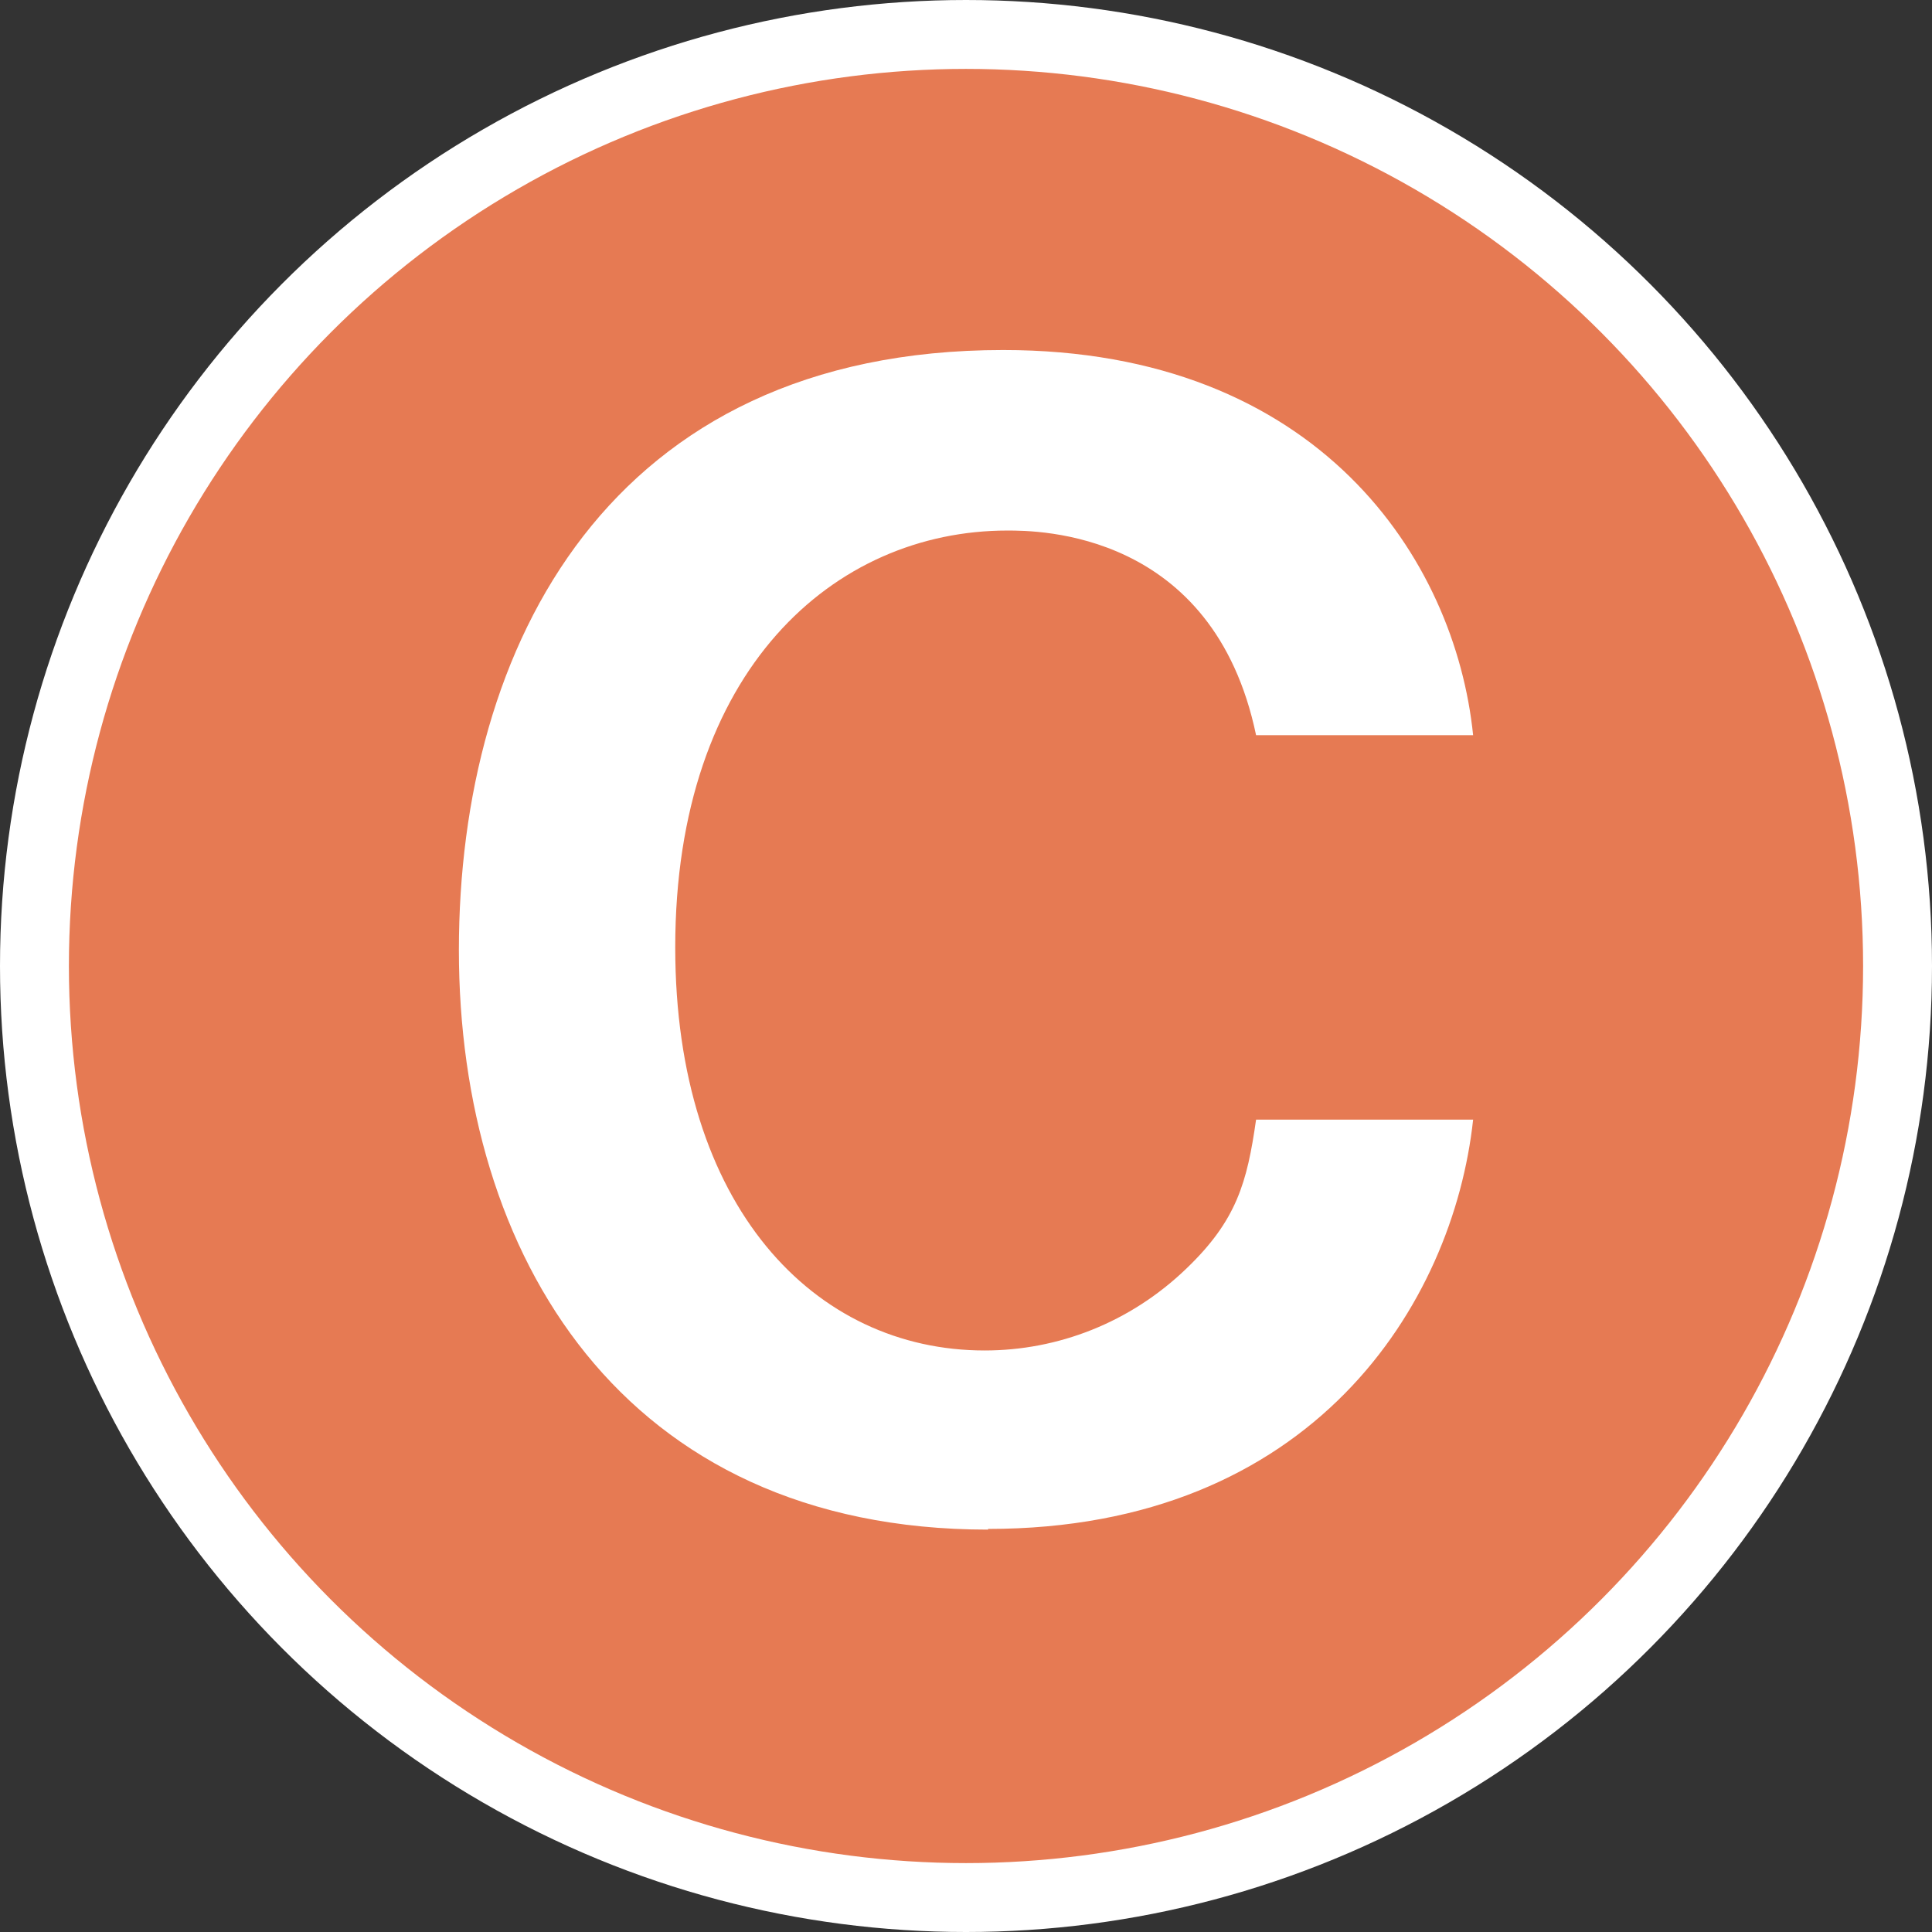 <svg viewBox="0 0 28.04 28.04" xmlns="http://www.w3.org/2000/svg"><rect x="0" y="0" width="28.04" height="28.04" fill="#333333" stroke="none"/><circle cx="14.02" cy="14.02" fill="#e67a53" r="13.52" stroke="#fff" stroke-miterlimit="10"/><path d="m14.34 22.2c-5.32 0-7.68-4-7.68-8.41s2.18-8.71 7.9-8.71c4.58 0 6.56 3.04 6.82 5.59h-3.15c-.62-2.97-3.17-2.97-3.61-2.97-2.51 0-4.82 2.02-4.82 6.05 0 3.76 2.02 5.85 4.49 5.85 1.06 0 2.11-.4 2.93-1.19.73-.7.88-1.25 1.01-2.16h3.15c-.29 2.68-2.33 5.94-7.04 5.94z" fill="#fff"/></svg>